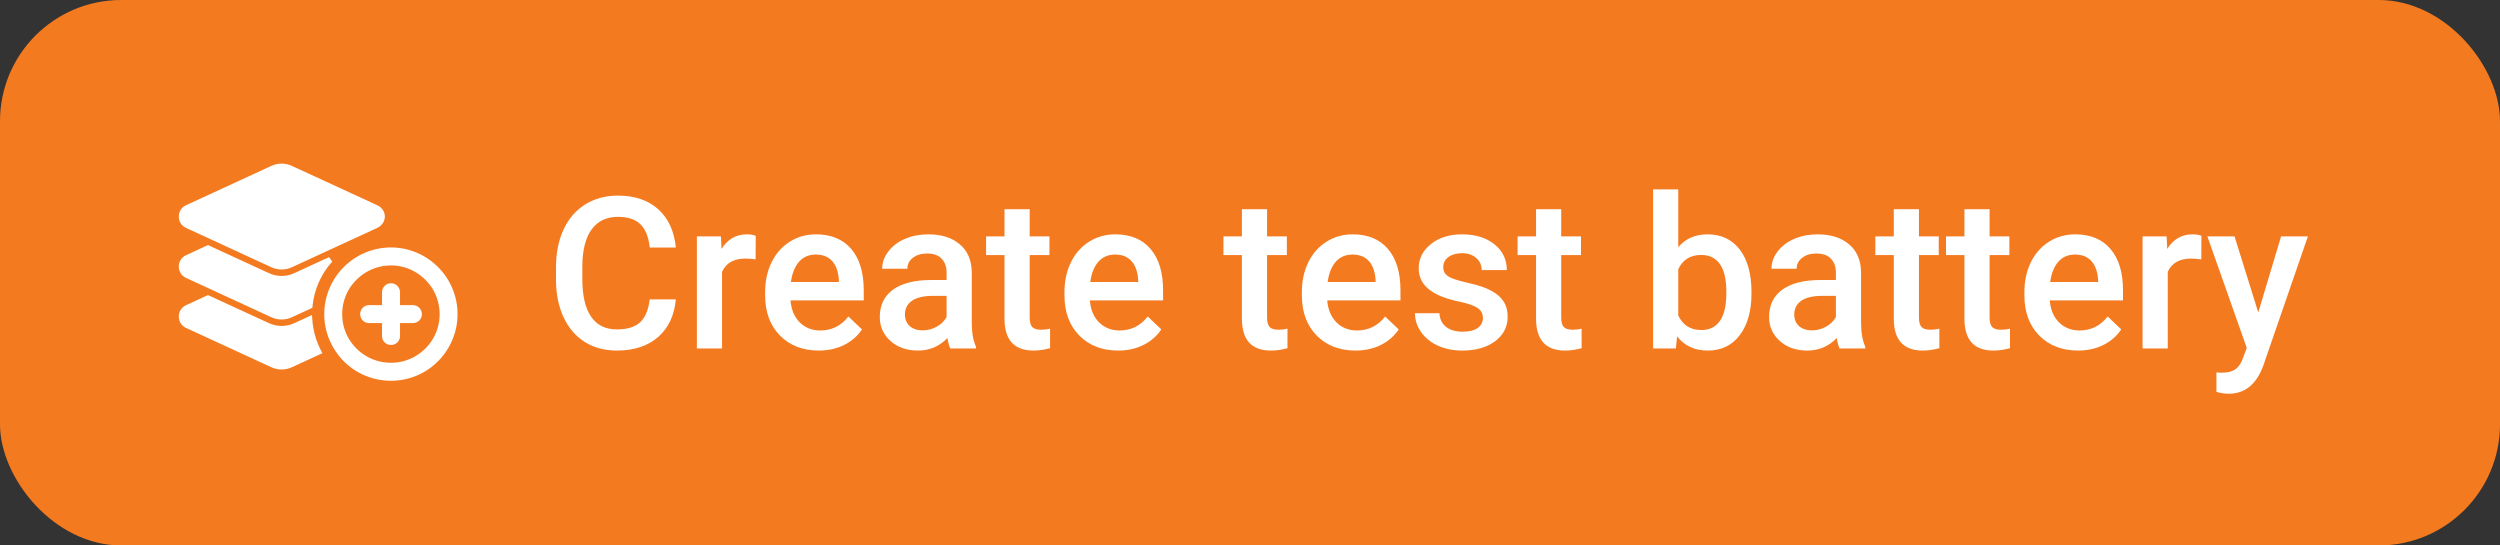 <svg width="165" height="36" viewBox="0 0 165 36" fill="none" xmlns="http://www.w3.org/2000/svg">
<rect x="0" y="0" width="165" height="36" fill="#333333" stroke="none"/>
<rect width="165" height="36" rx="8" fill="#F47A20"/>
<path d="M24.884 13.65L24.884 13.65L24.881 13.648L19.235 11.045C19.235 11.045 19.235 11.045 19.235 11.045C18.822 10.852 18.353 10.852 17.939 11.045C17.939 11.045 17.939 11.045 17.939 11.045L12.293 13.648L12.293 13.648L12.29 13.65C12.051 13.77 11.9 14.011 11.9 14.281C11.9 14.574 12.049 14.816 12.29 14.937L12.29 14.937L12.293 14.939L17.939 17.542C17.939 17.542 17.939 17.542 17.939 17.543C18.353 17.735 18.822 17.735 19.235 17.543C19.235 17.542 19.235 17.542 19.235 17.542L24.881 14.939L24.881 14.939L24.884 14.937C25.119 14.82 25.3 14.582 25.3 14.281C25.3 14.003 25.117 13.766 24.884 13.65ZM21.047 23.307L21.142 23.263L21.093 23.17C20.766 22.539 20.561 21.834 20.512 21.086L20.502 20.941L20.37 21.002L19.486 21.409L19.486 21.409L19.485 21.409C18.919 21.68 18.255 21.68 17.689 21.409L17.688 21.409L13.769 19.604L13.727 19.585L13.685 19.604L12.293 20.248L12.293 20.248L12.29 20.25C12.051 20.37 11.9 20.61 11.9 20.881C11.9 21.174 12.049 21.416 12.29 21.537L12.29 21.537L12.293 21.539L17.939 24.142C17.939 24.142 17.939 24.142 17.939 24.142C18.353 24.335 18.822 24.335 19.235 24.142C19.235 24.142 19.235 24.142 19.235 24.142L21.047 23.307ZM21.8 17.254L21.683 17.097L19.486 18.109L19.486 18.109L19.485 18.109C18.919 18.38 18.255 18.38 17.689 18.109L17.689 18.109L17.688 18.109L13.769 16.304L13.727 16.285L13.685 16.304L12.293 16.948L12.293 16.948L12.29 16.95C12.051 17.07 11.9 17.311 11.9 17.581C11.9 17.874 12.049 18.116 12.29 18.237L12.29 18.237L12.293 18.239L17.939 20.842C17.939 20.842 17.939 20.843 17.939 20.843C18.353 21.035 18.822 21.035 19.235 20.843C19.235 20.843 19.235 20.842 19.235 20.842L20.469 20.273L20.521 20.249L20.527 20.192C20.64 19.073 21.101 18.057 21.8 17.254ZM29.521 18.581L29.52 18.58C28.748 17.254 27.337 16.431 25.808 16.431C24.263 16.431 22.852 17.254 22.08 18.58L22.079 18.581C21.307 19.924 21.307 21.553 22.079 22.881C22.852 24.224 24.263 25.031 25.808 25.031C27.337 25.031 28.748 24.224 29.52 22.881C30.293 21.553 30.293 19.924 29.521 18.581ZM25.314 21.224V22.174C25.314 22.459 25.523 22.668 25.808 22.668C26.074 22.668 26.302 22.462 26.302 22.174V21.224H27.252C27.518 21.224 27.746 21.018 27.746 20.731C27.746 20.462 27.52 20.237 27.252 20.237H26.302V19.287C26.302 19.018 26.077 18.793 25.808 18.793C25.521 18.793 25.314 19.021 25.314 19.287V20.237H24.364C24.077 20.237 23.871 20.465 23.871 20.731C23.871 21.016 24.079 21.224 24.364 21.224H25.314ZM22.925 22.387C22.336 21.368 22.336 20.11 22.925 19.075C23.531 18.055 24.614 17.418 25.808 17.418C26.985 17.418 28.069 18.054 28.675 19.075C29.264 20.11 29.264 21.368 28.675 22.387C28.069 23.422 26.986 24.043 25.808 24.043C24.613 24.043 23.531 23.422 22.925 22.387Z" fill="white" stroke="white" stroke-width="0.2"/>
<path d="M44.606 19.76C44.506 20.822 44.114 21.651 43.431 22.248C42.747 22.84 41.838 23.137 40.703 23.137C39.91 23.137 39.211 22.95 38.605 22.576C38.003 22.198 37.538 21.662 37.21 20.97C36.882 20.277 36.711 19.473 36.697 18.557V17.627C36.697 16.688 36.864 15.861 37.196 15.146C37.529 14.43 38.005 13.879 38.625 13.491C39.249 13.104 39.969 12.91 40.785 12.91C41.883 12.91 42.768 13.209 43.438 13.806C44.107 14.403 44.497 15.246 44.606 16.335H42.884C42.802 15.62 42.592 15.104 42.255 14.79C41.922 14.471 41.432 14.312 40.785 14.312C40.033 14.312 39.454 14.587 39.049 15.139C38.648 15.685 38.443 16.49 38.434 17.552V18.434C38.434 19.509 38.625 20.329 39.008 20.895C39.395 21.46 39.96 21.742 40.703 21.742C41.382 21.742 41.893 21.59 42.234 21.284C42.576 20.979 42.793 20.471 42.884 19.76H44.606ZM49.87 17.121C49.651 17.085 49.426 17.066 49.193 17.066C48.432 17.066 47.92 17.358 47.655 17.941V23H45.994V15.604H47.58L47.621 16.431C48.022 15.788 48.578 15.467 49.289 15.467C49.526 15.467 49.722 15.499 49.877 15.562L49.87 17.121ZM54.04 23.137C52.987 23.137 52.133 22.806 51.477 22.145C50.825 21.48 50.499 20.596 50.499 19.493V19.288C50.499 18.55 50.64 17.891 50.923 17.312C51.21 16.729 51.611 16.276 52.126 15.952C52.641 15.629 53.215 15.467 53.849 15.467C54.856 15.467 55.633 15.788 56.18 16.431C56.731 17.073 57.007 17.982 57.007 19.158V19.828H52.174C52.224 20.439 52.427 20.922 52.782 21.277C53.142 21.633 53.593 21.811 54.136 21.811C54.897 21.811 55.517 21.503 55.995 20.888L56.891 21.742C56.594 22.184 56.198 22.528 55.701 22.774C55.209 23.016 54.655 23.137 54.04 23.137ZM53.842 16.8C53.386 16.8 53.017 16.959 52.734 17.278C52.456 17.597 52.279 18.042 52.201 18.611H55.366V18.488C55.33 17.932 55.182 17.513 54.922 17.23C54.662 16.943 54.302 16.8 53.842 16.8ZM62.722 23C62.649 22.859 62.585 22.629 62.53 22.31C62.002 22.861 61.355 23.137 60.589 23.137C59.846 23.137 59.24 22.925 58.77 22.501C58.301 22.077 58.066 21.553 58.066 20.929C58.066 20.14 58.358 19.537 58.941 19.117C59.529 18.693 60.368 18.481 61.457 18.481H62.476V17.996C62.476 17.613 62.368 17.308 62.154 17.08C61.94 16.848 61.614 16.731 61.177 16.731C60.798 16.731 60.489 16.827 60.247 17.019C60.005 17.205 59.885 17.445 59.885 17.736H58.224C58.224 17.331 58.358 16.953 58.627 16.602C58.896 16.246 59.26 15.968 59.721 15.768C60.185 15.567 60.703 15.467 61.273 15.467C62.138 15.467 62.829 15.685 63.344 16.123C63.859 16.556 64.123 17.167 64.137 17.955V21.291C64.137 21.956 64.23 22.487 64.417 22.884V23H62.722ZM60.897 21.804C61.225 21.804 61.532 21.724 61.819 21.564C62.111 21.405 62.33 21.191 62.476 20.922V19.527H61.58C60.965 19.527 60.502 19.634 60.192 19.849C59.883 20.063 59.727 20.366 59.727 20.758C59.727 21.077 59.832 21.332 60.042 21.523C60.256 21.71 60.541 21.804 60.897 21.804ZM67.958 13.806V15.604H69.264V16.834H67.958V20.963C67.958 21.245 68.013 21.451 68.122 21.578C68.236 21.701 68.436 21.763 68.724 21.763C68.915 21.763 69.109 21.74 69.305 21.694V22.98C68.926 23.084 68.562 23.137 68.211 23.137C66.935 23.137 66.297 22.433 66.297 21.024V16.834H65.08V15.604H66.297V13.806H67.958ZM73.796 23.137C72.743 23.137 71.889 22.806 71.232 22.145C70.581 21.48 70.255 20.596 70.255 19.493V19.288C70.255 18.55 70.396 17.891 70.679 17.312C70.966 16.729 71.367 16.276 71.882 15.952C72.397 15.629 72.971 15.467 73.605 15.467C74.612 15.467 75.389 15.788 75.936 16.431C76.487 17.073 76.763 17.982 76.763 19.158V19.828H71.93C71.98 20.439 72.183 20.922 72.538 21.277C72.898 21.633 73.349 21.811 73.892 21.811C74.653 21.811 75.272 21.503 75.751 20.888L76.647 21.742C76.35 22.184 75.954 22.528 75.457 22.774C74.965 23.016 74.411 23.137 73.796 23.137ZM73.598 16.8C73.142 16.8 72.773 16.959 72.49 17.278C72.212 17.597 72.034 18.042 71.957 18.611H75.122V18.488C75.086 17.932 74.938 17.513 74.678 17.23C74.418 16.943 74.058 16.8 73.598 16.8ZM83.626 13.806V15.604H84.932V16.834H83.626V20.963C83.626 21.245 83.681 21.451 83.79 21.578C83.904 21.701 84.105 21.763 84.392 21.763C84.583 21.763 84.777 21.74 84.973 21.694V22.98C84.594 23.084 84.23 23.137 83.879 23.137C82.603 23.137 81.965 22.433 81.965 21.024V16.834H80.748V15.604H81.965V13.806H83.626ZM89.464 23.137C88.411 23.137 87.557 22.806 86.9 22.145C86.249 21.48 85.923 20.596 85.923 19.493V19.288C85.923 18.55 86.064 17.891 86.347 17.312C86.634 16.729 87.035 16.276 87.55 15.952C88.065 15.629 88.639 15.467 89.272 15.467C90.28 15.467 91.057 15.788 91.603 16.431C92.155 17.073 92.431 17.982 92.431 19.158V19.828H87.598C87.648 20.439 87.851 20.922 88.206 21.277C88.566 21.633 89.017 21.811 89.56 21.811C90.321 21.811 90.94 21.503 91.419 20.888L92.314 21.742C92.018 22.184 91.622 22.528 91.125 22.774C90.633 23.016 90.079 23.137 89.464 23.137ZM89.266 16.8C88.81 16.8 88.441 16.959 88.158 17.278C87.88 17.597 87.703 18.042 87.625 18.611H90.79V18.488C90.754 17.932 90.606 17.513 90.346 17.23C90.086 16.943 89.726 16.8 89.266 16.8ZM97.872 20.99C97.872 20.694 97.749 20.468 97.503 20.314C97.261 20.159 96.858 20.022 96.293 19.903C95.728 19.785 95.256 19.634 94.878 19.452C94.049 19.051 93.634 18.47 93.634 17.709C93.634 17.071 93.903 16.538 94.44 16.109C94.978 15.681 95.662 15.467 96.491 15.467C97.375 15.467 98.088 15.685 98.631 16.123C99.178 16.561 99.451 17.128 99.451 17.825H97.79C97.79 17.506 97.671 17.242 97.435 17.032C97.198 16.818 96.883 16.711 96.491 16.711C96.127 16.711 95.828 16.795 95.596 16.964C95.368 17.133 95.254 17.358 95.254 17.641C95.254 17.896 95.361 18.094 95.575 18.235C95.789 18.377 96.222 18.52 96.874 18.666C97.526 18.807 98.036 18.978 98.405 19.179C98.779 19.375 99.055 19.612 99.232 19.89C99.415 20.168 99.506 20.505 99.506 20.901C99.506 21.567 99.23 22.107 98.679 22.521C98.127 22.932 97.405 23.137 96.512 23.137C95.906 23.137 95.366 23.027 94.892 22.809C94.418 22.59 94.049 22.289 93.784 21.906C93.52 21.523 93.388 21.111 93.388 20.669H95.001C95.024 21.061 95.172 21.364 95.445 21.578C95.719 21.788 96.081 21.893 96.532 21.893C96.97 21.893 97.302 21.811 97.53 21.646C97.758 21.478 97.872 21.259 97.872 20.99ZM103.04 13.806V15.604H104.346V16.834H103.04V20.963C103.04 21.245 103.095 21.451 103.204 21.578C103.318 21.701 103.519 21.763 103.806 21.763C103.997 21.763 104.191 21.74 104.387 21.694V22.98C104.008 23.084 103.644 23.137 103.293 23.137C102.017 23.137 101.379 22.433 101.379 21.024V16.834H100.162V15.604H101.379V13.806H103.04ZM115.598 19.377C115.598 20.525 115.34 21.439 114.825 22.118C114.315 22.797 113.611 23.137 112.713 23.137C111.847 23.137 111.173 22.825 110.689 22.2L110.607 23H109.104V12.5H110.765V16.314C111.243 15.749 111.888 15.467 112.699 15.467C113.602 15.467 114.31 15.802 114.825 16.472C115.34 17.142 115.598 18.078 115.598 19.281V19.377ZM113.937 19.233C113.937 18.431 113.795 17.83 113.513 17.429C113.23 17.028 112.82 16.827 112.282 16.827C111.562 16.827 111.056 17.142 110.765 17.77V20.819C111.061 21.462 111.571 21.783 112.296 21.783C112.815 21.783 113.216 21.59 113.499 21.202C113.782 20.815 113.927 20.229 113.937 19.445V19.233ZM121.415 23C121.342 22.859 121.278 22.629 121.224 22.31C120.695 22.861 120.048 23.137 119.282 23.137C118.539 23.137 117.933 22.925 117.464 22.501C116.994 22.077 116.76 21.553 116.76 20.929C116.76 20.14 117.051 19.537 117.635 19.117C118.223 18.693 119.061 18.481 120.15 18.481H121.169V17.996C121.169 17.613 121.062 17.308 120.848 17.08C120.633 16.848 120.308 16.731 119.87 16.731C119.492 16.731 119.182 16.827 118.94 17.019C118.699 17.205 118.578 17.445 118.578 17.736H116.917C116.917 17.331 117.051 16.953 117.32 16.602C117.589 16.246 117.954 15.968 118.414 15.768C118.879 15.567 119.396 15.467 119.966 15.467C120.832 15.467 121.522 15.685 122.037 16.123C122.552 16.556 122.816 17.167 122.83 17.955V21.291C122.83 21.956 122.924 22.487 123.11 22.884V23H121.415ZM119.59 21.804C119.918 21.804 120.226 21.724 120.513 21.564C120.804 21.405 121.023 21.191 121.169 20.922V19.527H120.273C119.658 19.527 119.196 19.634 118.886 19.849C118.576 20.063 118.421 20.366 118.421 20.758C118.421 21.077 118.526 21.332 118.735 21.523C118.95 21.71 119.234 21.804 119.59 21.804ZM126.651 13.806V15.604H127.957V16.834H126.651V20.963C126.651 21.245 126.706 21.451 126.815 21.578C126.929 21.701 127.13 21.763 127.417 21.763C127.608 21.763 127.802 21.74 127.998 21.694V22.98C127.62 23.084 127.255 23.137 126.904 23.137C125.628 23.137 124.99 22.433 124.99 21.024V16.834H123.773V15.604H124.99V13.806H126.651ZM131.313 13.806V15.604H132.619V16.834H131.313V20.963C131.313 21.245 131.368 21.451 131.478 21.578C131.591 21.701 131.792 21.763 132.079 21.763C132.271 21.763 132.464 21.74 132.66 21.694V22.98C132.282 23.084 131.917 23.137 131.566 23.137C130.29 23.137 129.652 22.433 129.652 21.024V16.834H128.436V15.604H129.652V13.806H131.313ZM137.151 23.137C136.099 23.137 135.244 22.806 134.588 22.145C133.936 21.48 133.61 20.596 133.61 19.493V19.288C133.61 18.55 133.752 17.891 134.034 17.312C134.321 16.729 134.722 16.276 135.237 15.952C135.752 15.629 136.326 15.467 136.96 15.467C137.967 15.467 138.744 15.788 139.291 16.431C139.842 17.073 140.118 17.982 140.118 19.158V19.828H135.285C135.335 20.439 135.538 20.922 135.894 21.277C136.254 21.633 136.705 21.811 137.247 21.811C138.008 21.811 138.628 21.503 139.106 20.888L140.002 21.742C139.706 22.184 139.309 22.528 138.812 22.774C138.32 23.016 137.767 23.137 137.151 23.137ZM136.953 16.8C136.497 16.8 136.128 16.959 135.846 17.278C135.568 17.597 135.39 18.042 135.312 18.611H138.478V18.488C138.441 17.932 138.293 17.513 138.033 17.23C137.773 16.943 137.413 16.8 136.953 16.8ZM145.286 17.121C145.067 17.085 144.842 17.066 144.609 17.066C143.848 17.066 143.336 17.358 143.071 17.941V23H141.41V15.604H142.996L143.037 16.431C143.438 15.788 143.994 15.467 144.705 15.467C144.942 15.467 145.138 15.499 145.293 15.562L145.286 17.121ZM149.046 20.621L150.55 15.604H152.32L149.381 24.121C148.93 25.365 148.164 25.987 147.084 25.987C146.842 25.987 146.576 25.946 146.284 25.864V24.579L146.599 24.6C147.018 24.6 147.332 24.522 147.542 24.367C147.756 24.217 147.925 23.962 148.048 23.602L148.287 22.966L145.689 15.604H147.48L149.046 20.621Z" fill="white"/>
</svg>
